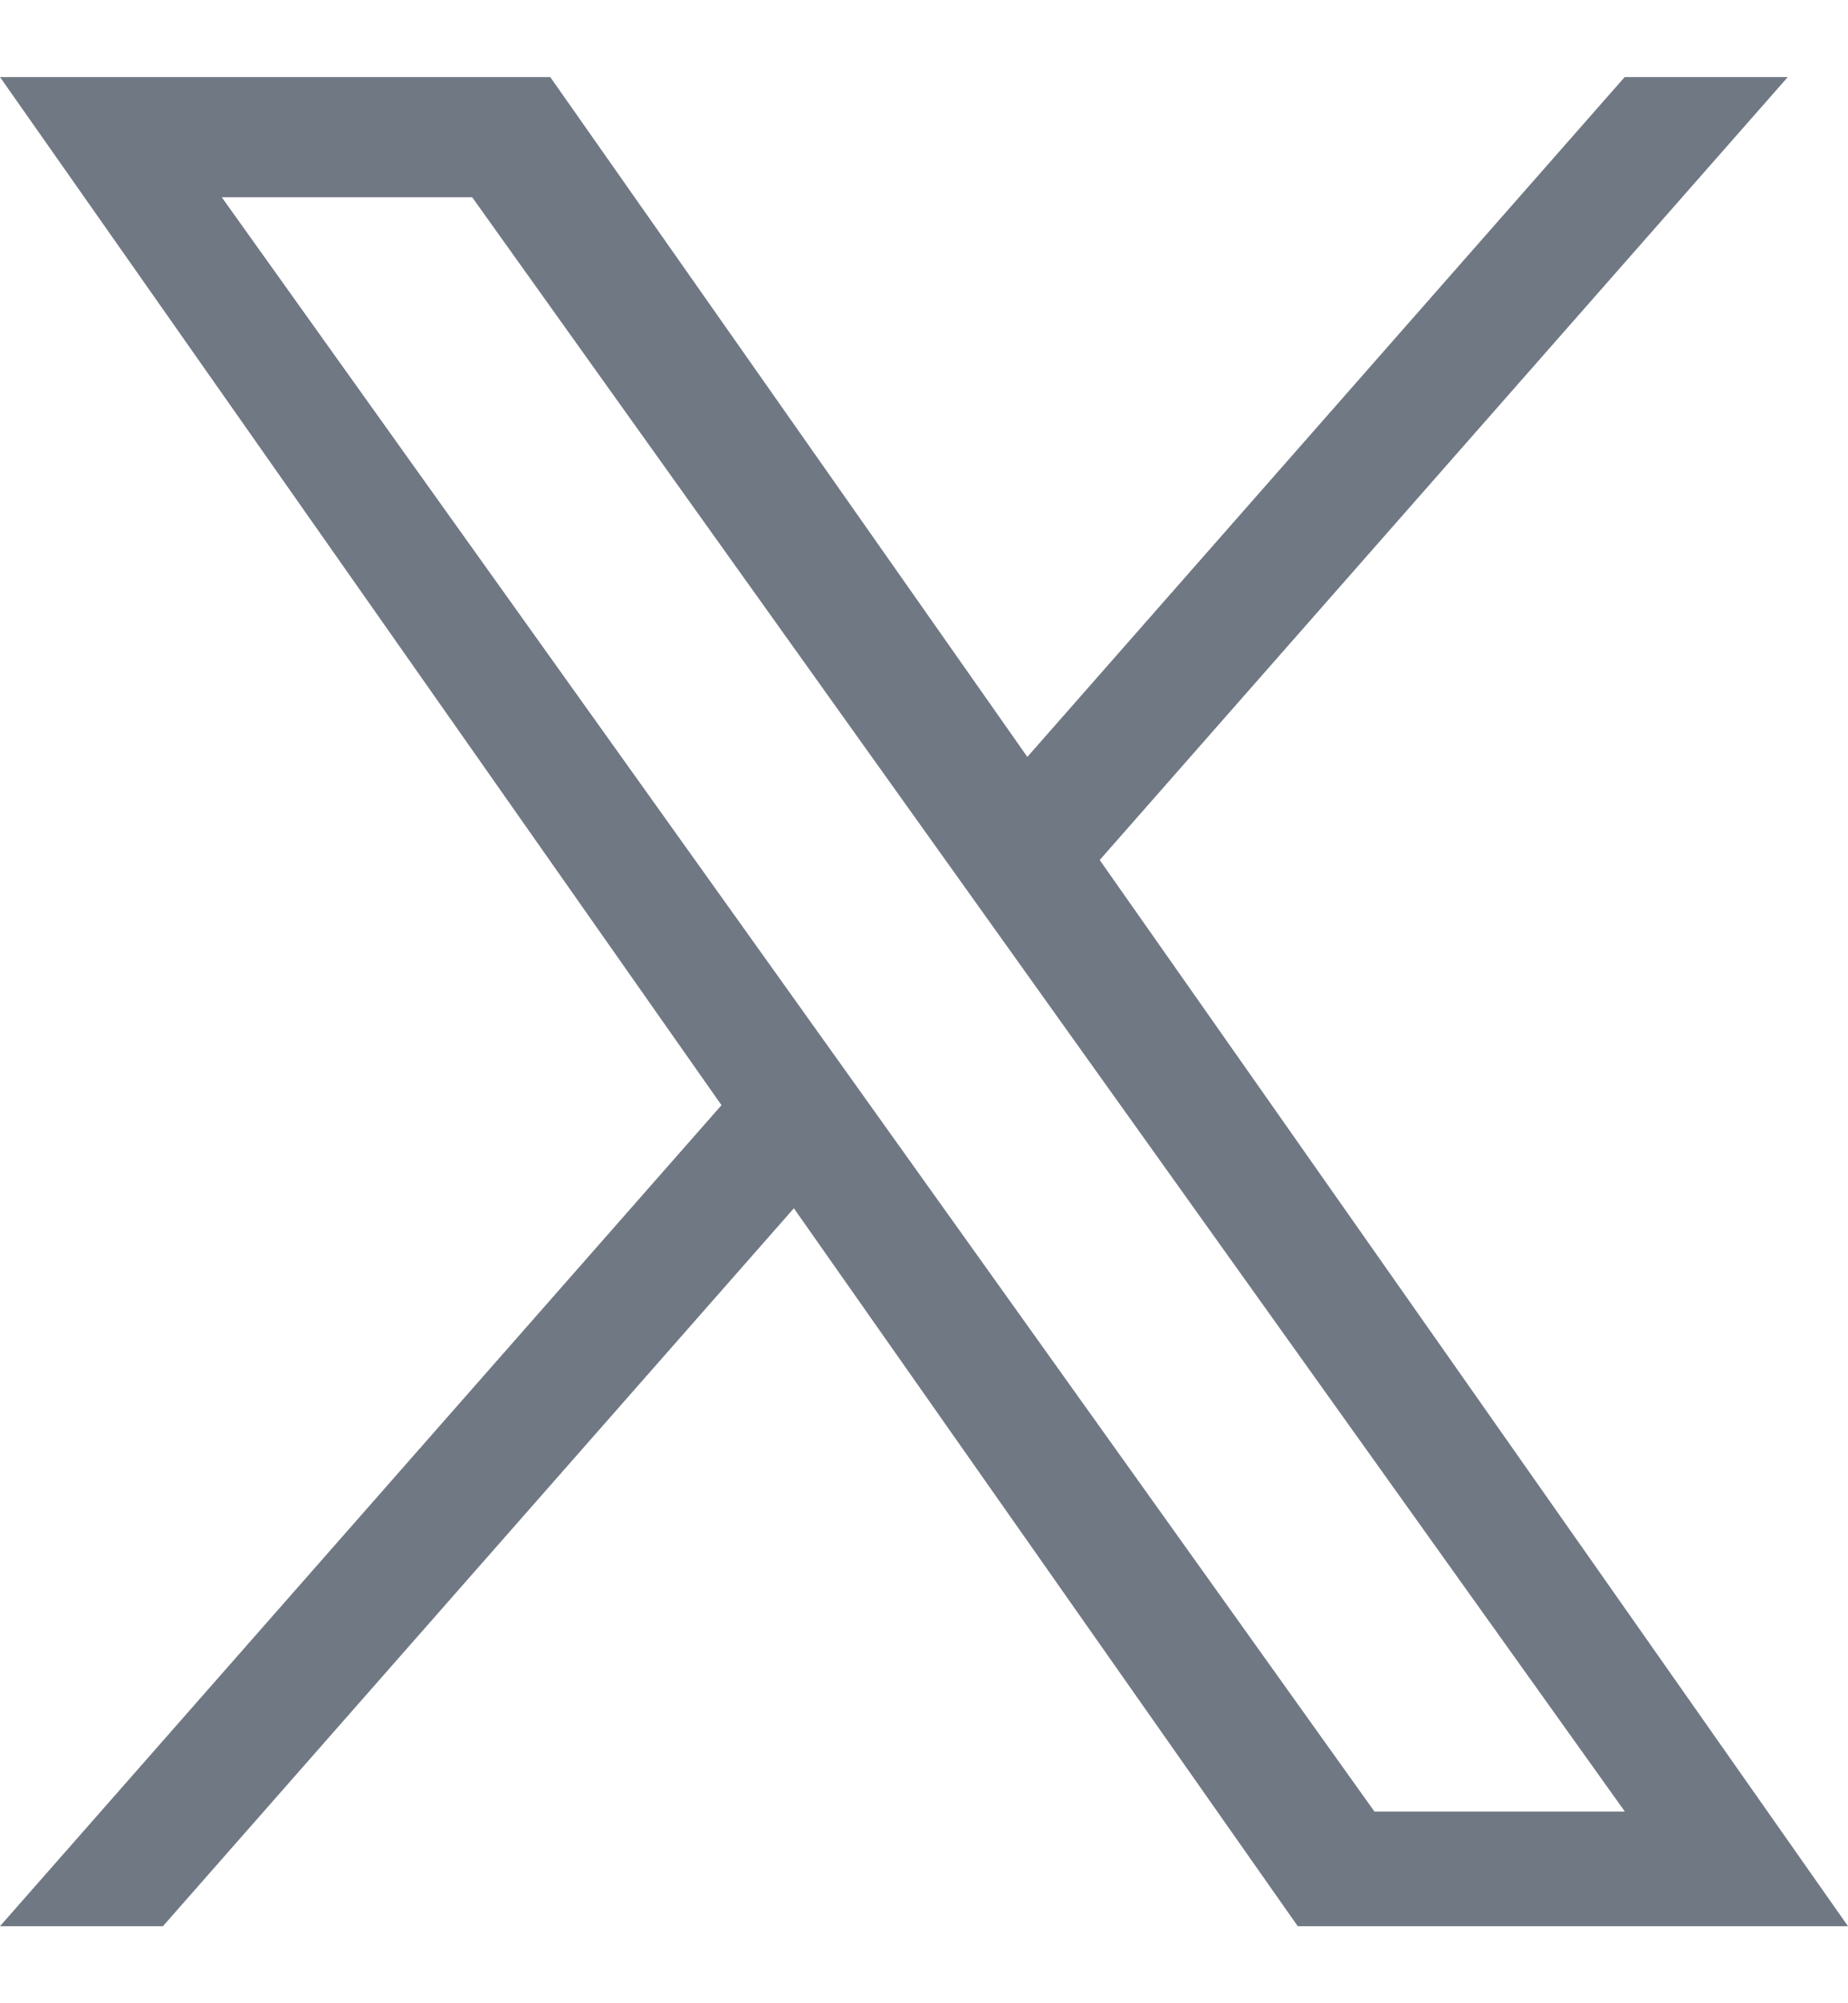 <svg width="12" height="13" viewBox="0 0 12 13" fill="none" xmlns="http://www.w3.org/2000/svg">
<path d="M7.141 5.581L11.609 0.5H10.55L6.671 4.912L3.573 0.5H-0L4.685 7.172L-0 12.5H1.058L5.155 7.841L8.427 12.5H12L7.141 5.581ZM1.44 1.28H3.066L10.551 11.756H8.925L1.44 1.28Z" fill="#707883"/>
</svg>
